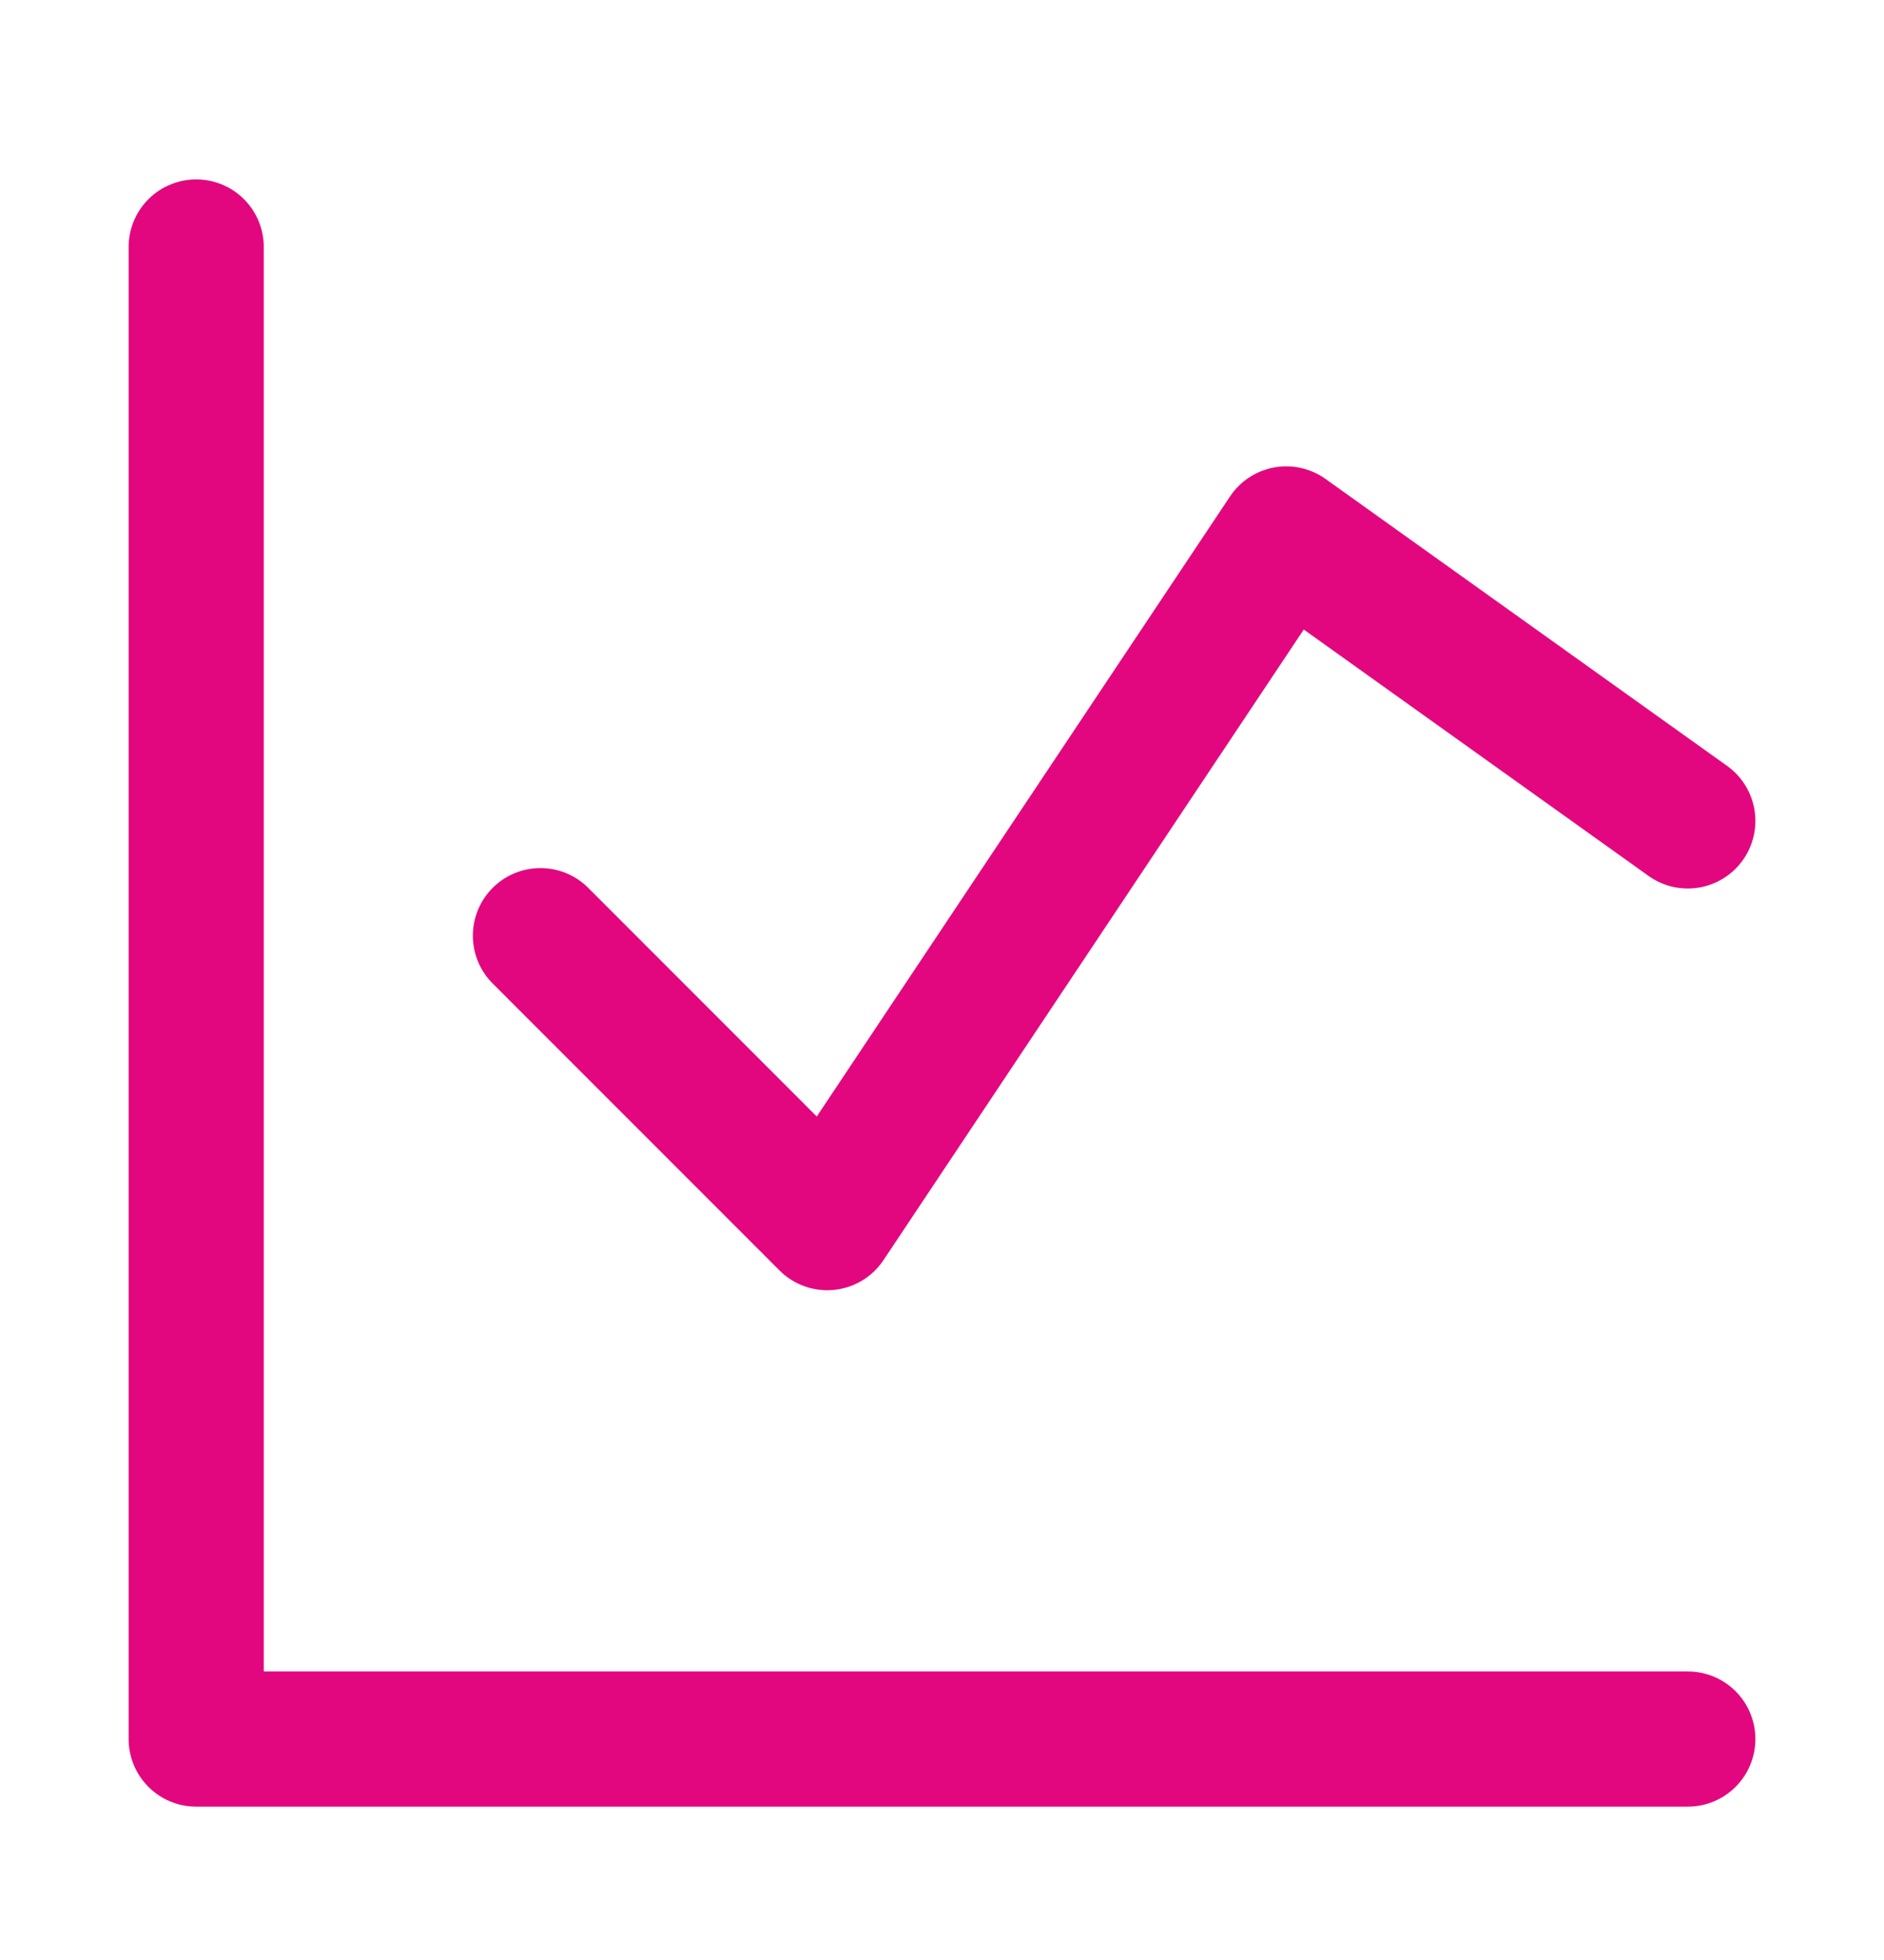 <svg width="50" height="52" viewBox="0 0 50 52" fill="none" xmlns="http://www.w3.org/2000/svg">
<path d="M5.207 6.553V46.138H44.793" stroke="#E3077F" stroke-width="3.587" stroke-linecap="round" stroke-linejoin="round"/>
<path d="M14.343 24.824L21.955 32.437L34.136 14.166L44.793 21.779" stroke="#E3077F" stroke-width="3.587" stroke-linecap="round" stroke-linejoin="round"/>
</svg>
